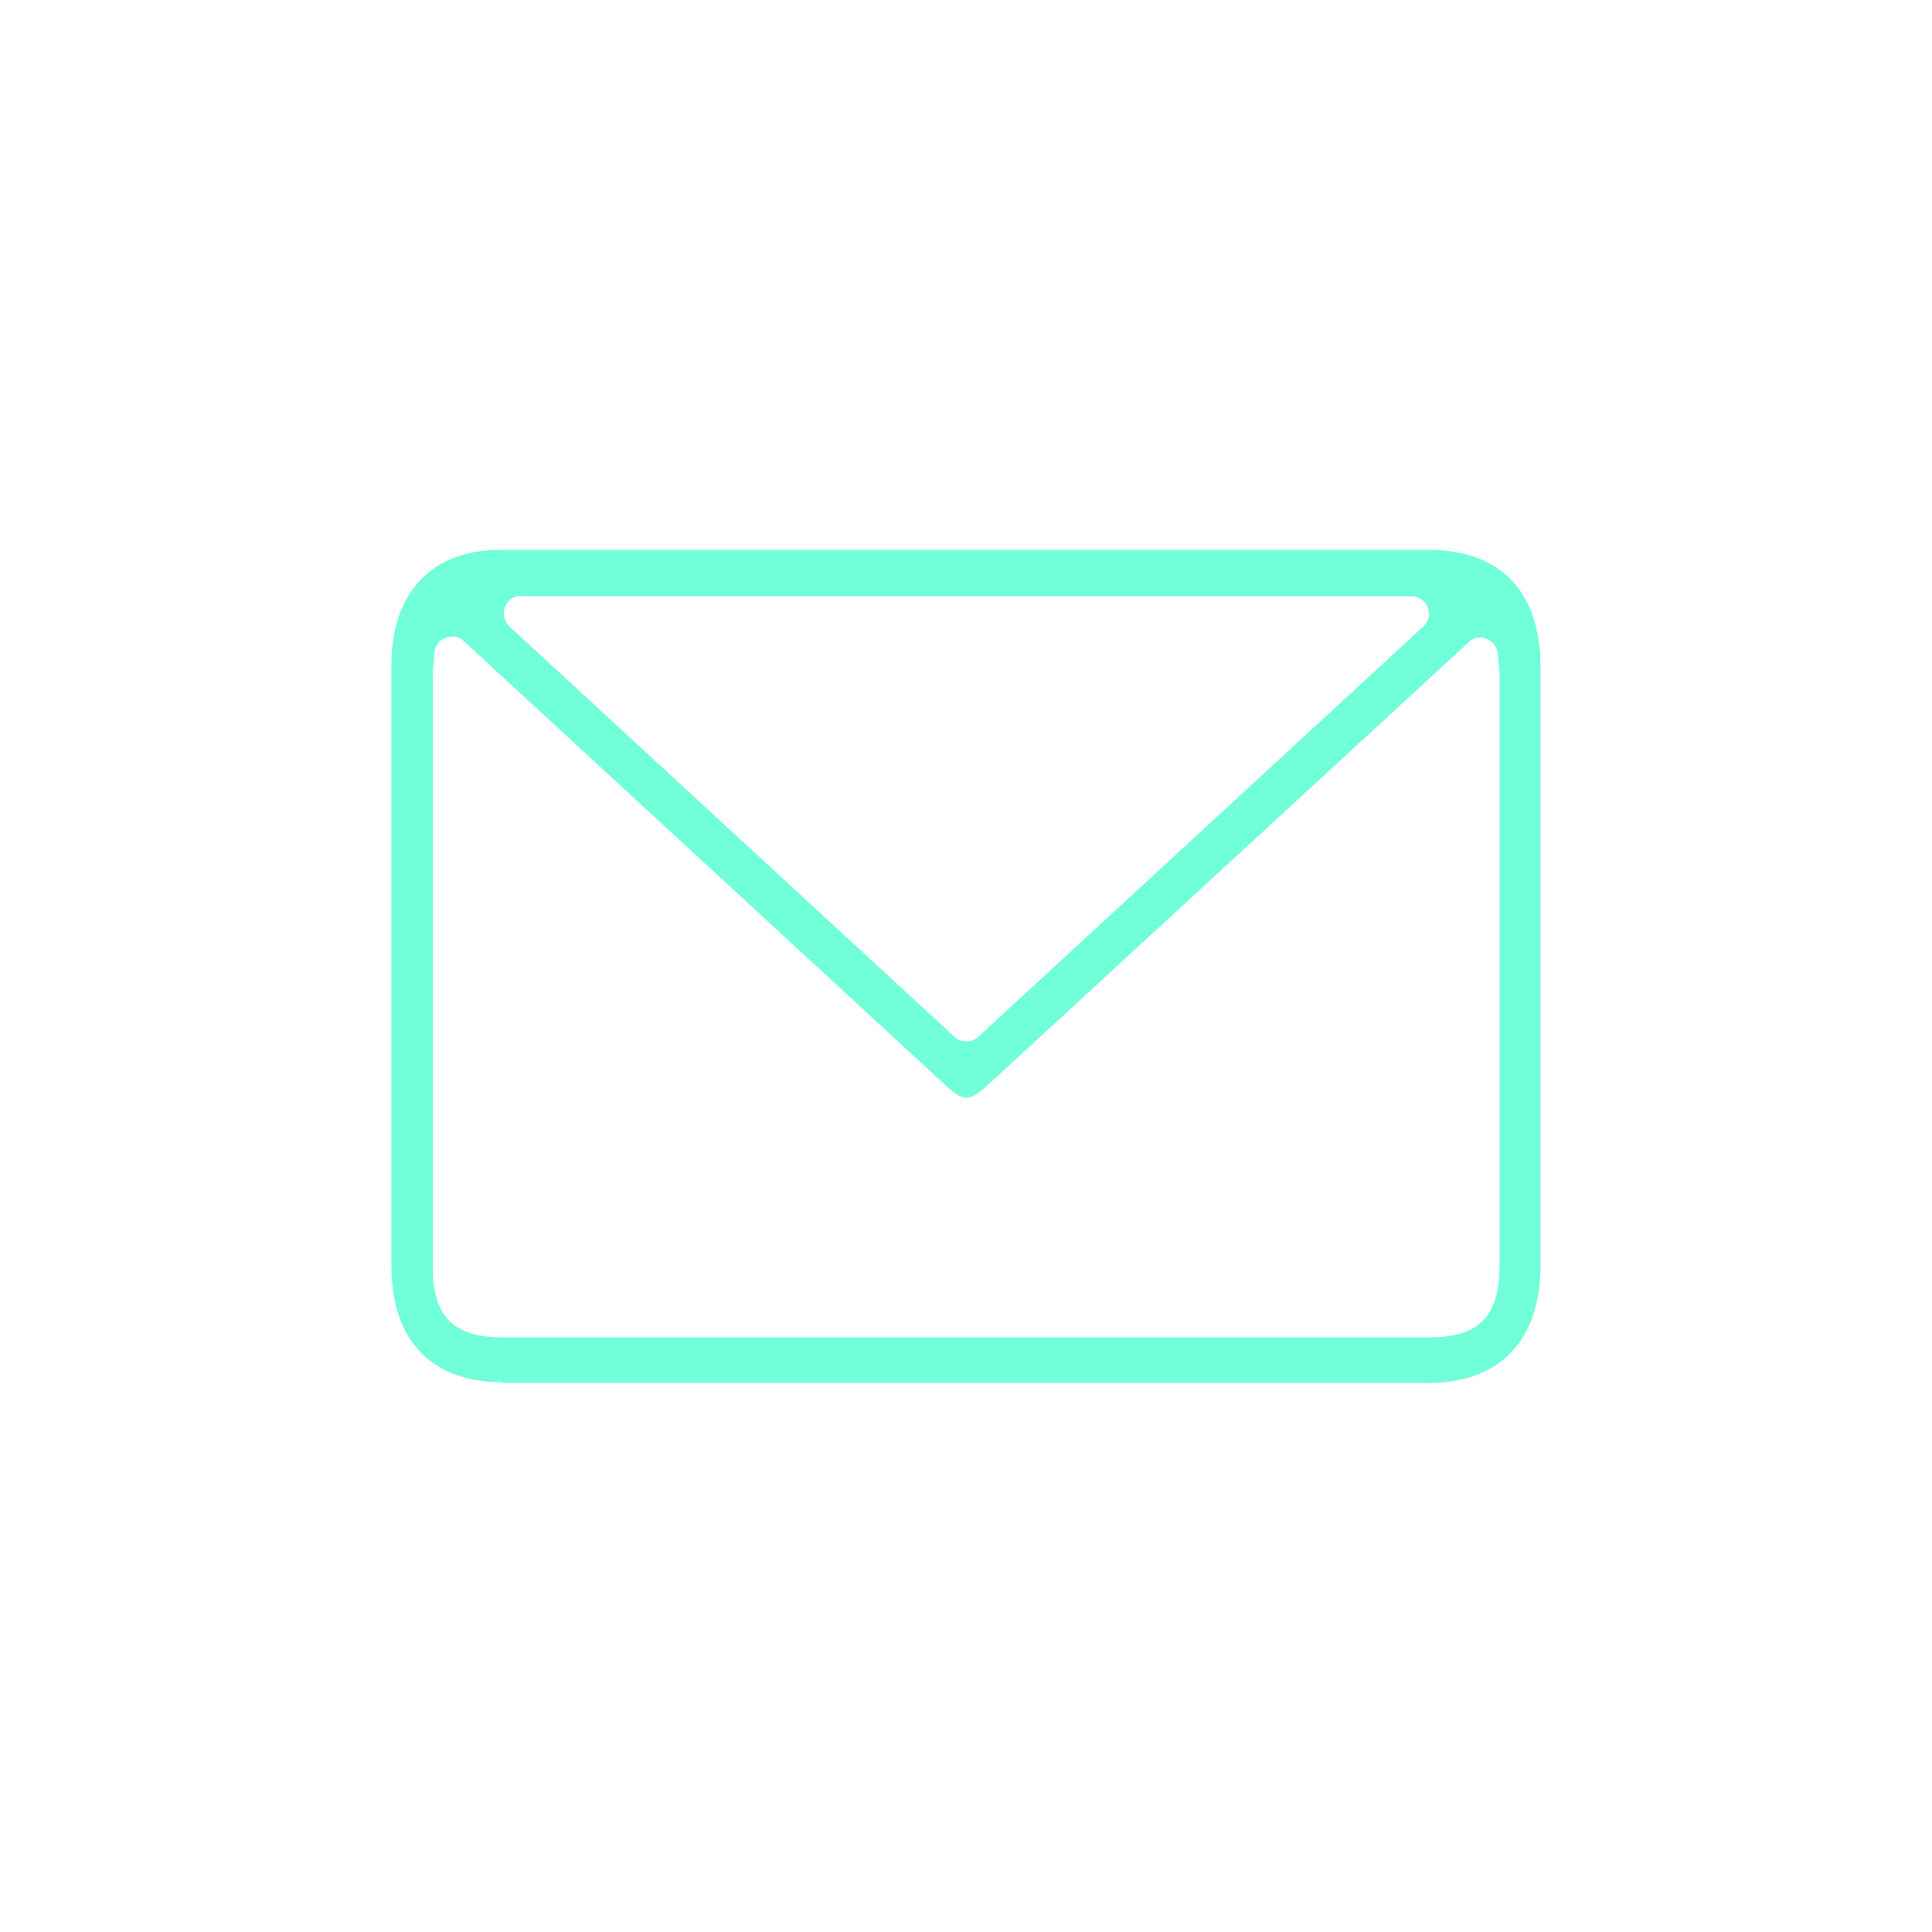 <?xml version="1.0" encoding="UTF-8"?>
<svg id="Ebene_1" data-name="Ebene 1" xmlns="http://www.w3.org/2000/svg" width="50" height="50" viewBox="0 0 50 50">
  <path d="m12.98,35.77c-1.81,0-2.85-1.09-2.85-2.99,0-5.2,0-10.39,0-15.59,0-1.85,1.05-2.96,2.81-2.96h24.02c1.88,0,2.91,1.08,2.91,3.05,0,5.16,0,10.31,0,15.47,0,1.93-1.05,3.03-2.87,3.04h-12.01c-4,0-8,0-12,0Zm-1.29-19.29c-.06,0-.11.01-.17.03-.16.06-.27.22-.28.39l-.02.26c-.01.15-.02.26-.02.37,0,0,0,11.21,0,15.27,0,1.27.54,1.81,1.79,1.81h24.01c1.28,0,1.8-.54,1.81-1.86,0-5.07,0-10.14,0-15.21,0-.13-.01-.26-.03-.42l-.02-.21c-.02-.17-.13-.32-.29-.38-.05-.02-.11-.03-.16-.03-.11,0-.22.04-.3.12l-12.38,11.4c-.27.25-.46.39-.62.39s-.35-.14-.61-.39l-12.4-11.43c-.08-.08-.19-.12-.3-.12Zm1.8-1.06c-.19,0-.35.11-.42.29-.07.17-.02.37.11.5l11.52,10.62c.08.08.19.12.31.12s.22-.04.31-.12l11.52-10.62c.14-.13.18-.32.11-.49-.07-.17-.23-.29-.42-.29H13.48Z" style="fill: #70ffd9;"/>
</svg>